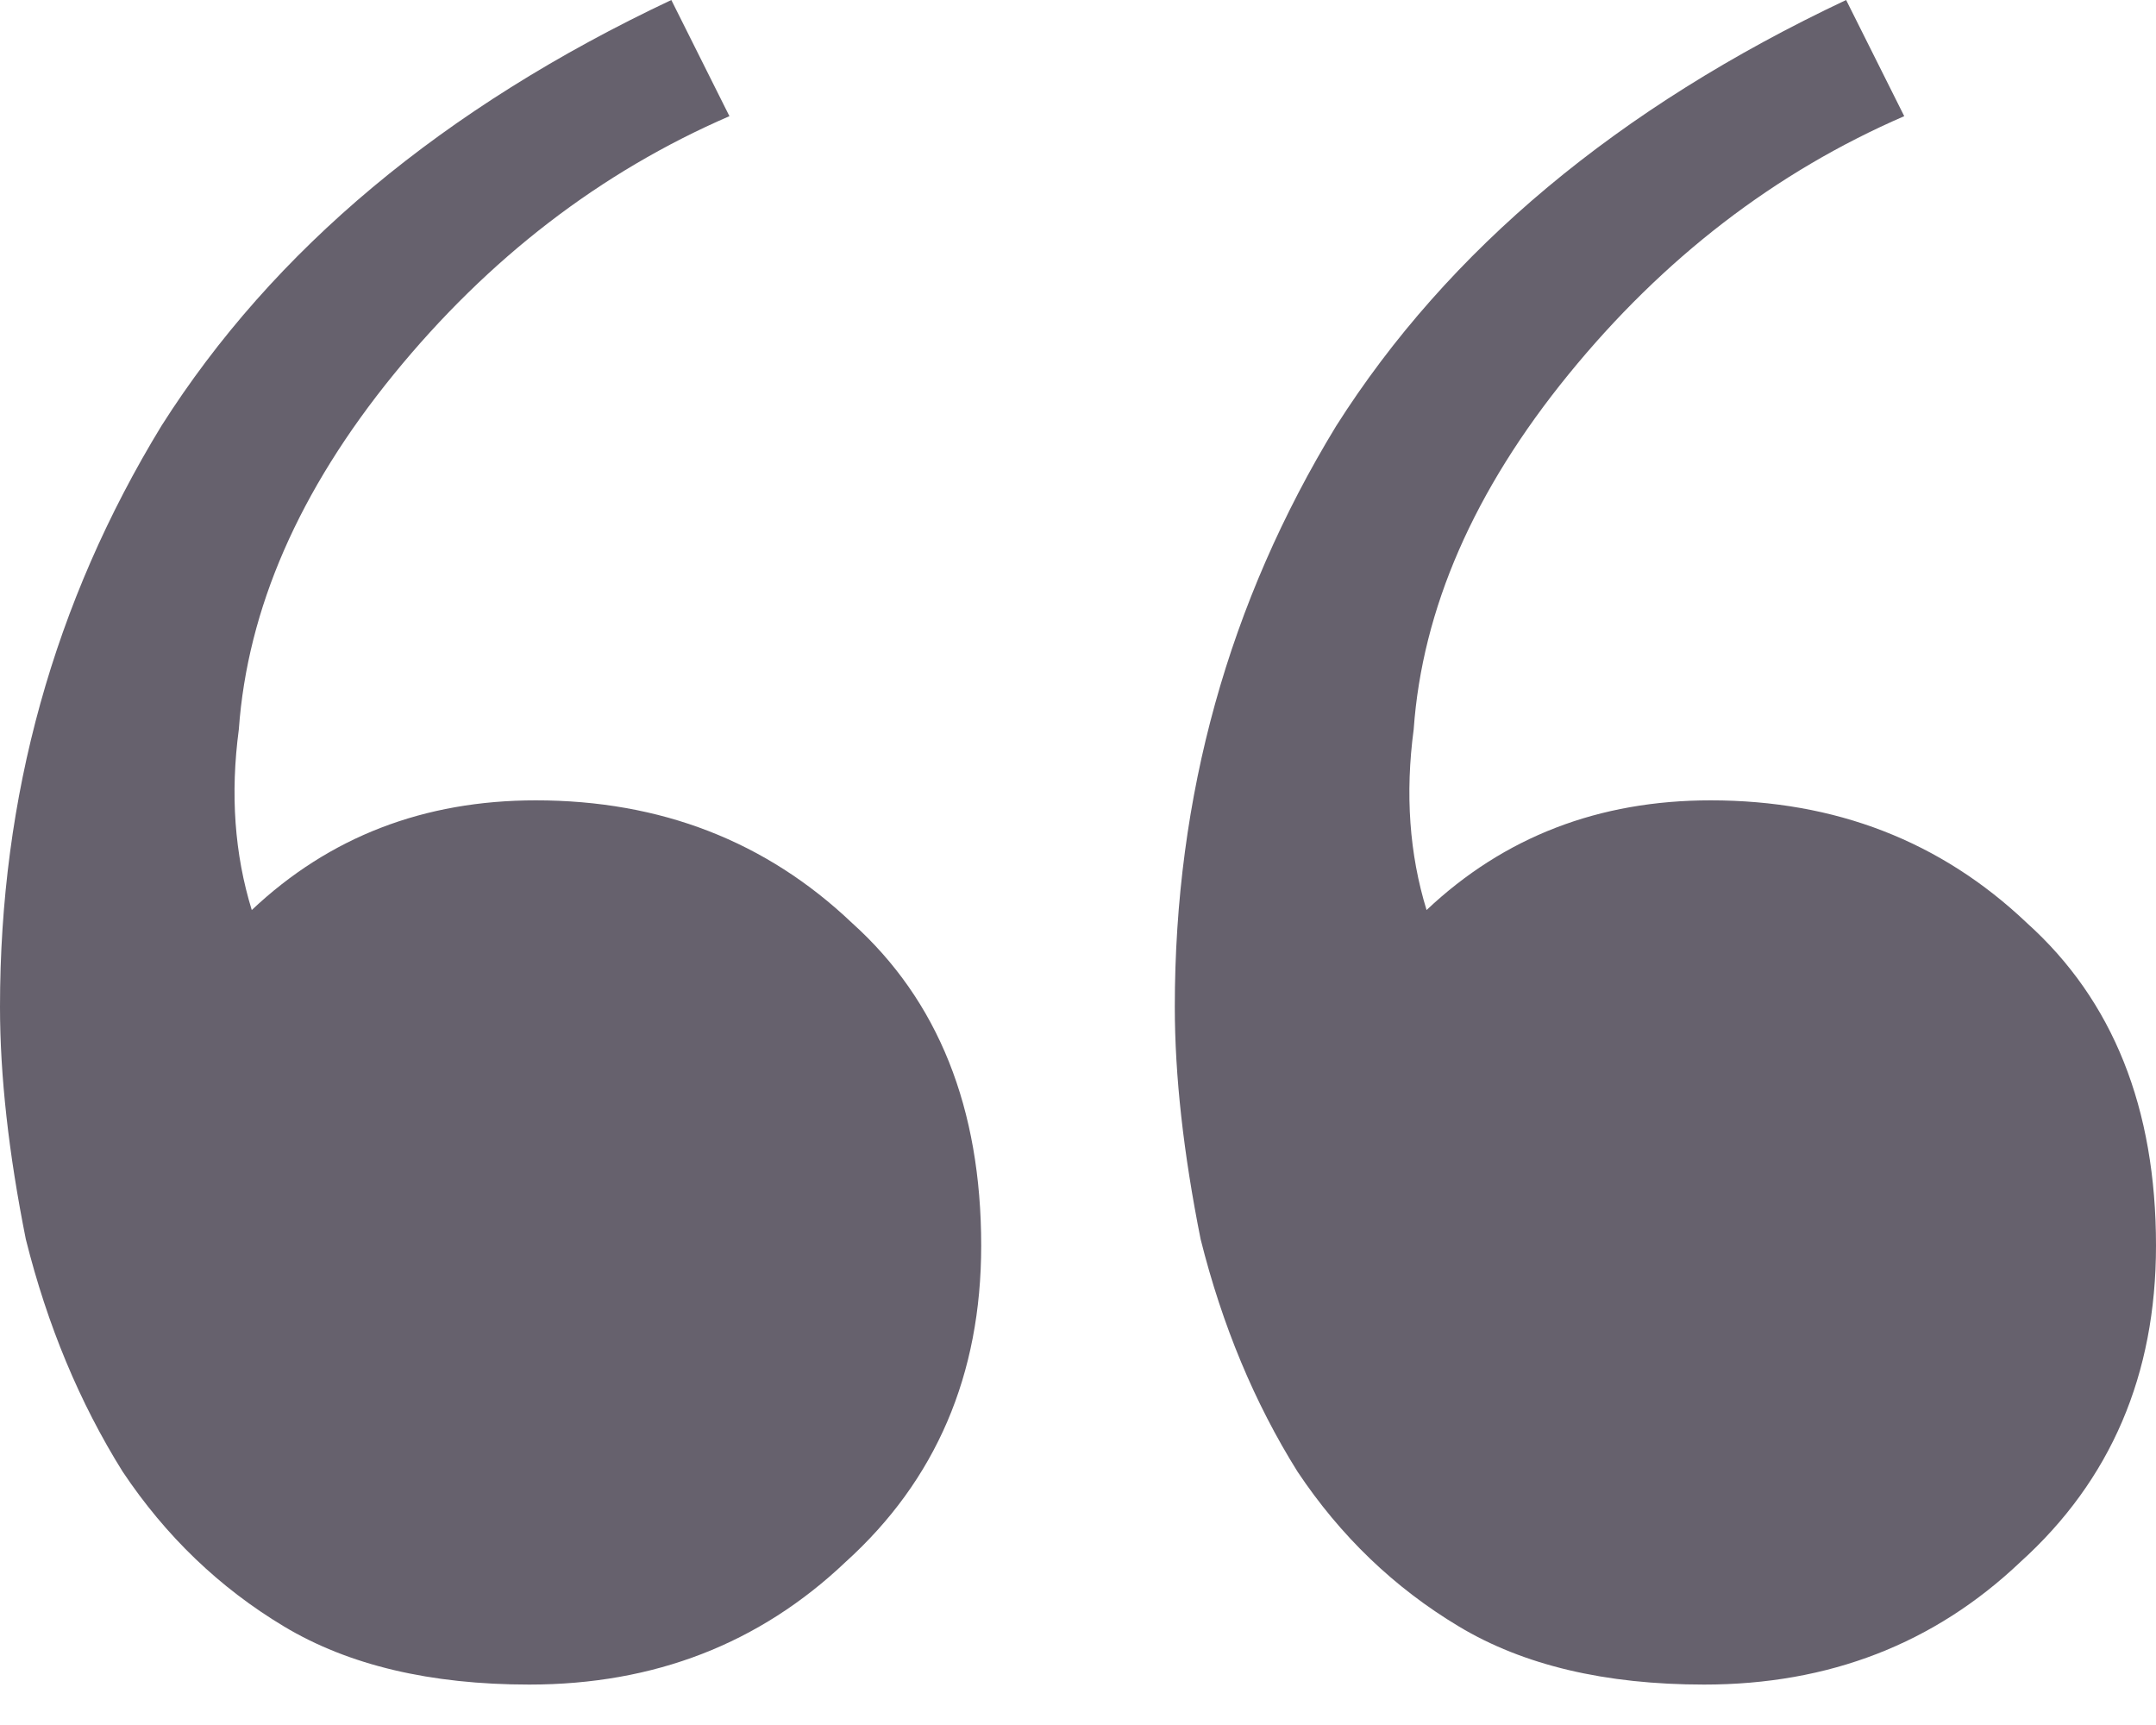 <svg xmlns="http://www.w3.org/2000/svg" width="40" height="32" viewBox="0 0 40 32" fill="none">
  <path d="M9.82 31.25C7.984 31.25 6.467 30.891 5.269 30.172C4.072 29.454 3.074 28.496 2.275 27.299C1.477 26.022 0.878 24.585 0.479 22.988C0.16 21.392 0 19.955 0 18.678C0 14.767 0.998 11.175 2.994 7.902C5.07 4.63 8.224 1.996 12.455 0L13.533 2.155C11.138 3.193 9.062 4.789 7.305 6.944C5.549 9.1 4.591 11.295 4.431 13.53C4.271 14.727 4.351 15.845 4.671 16.882C6.108 15.525 7.864 14.847 9.94 14.847C12.255 14.847 14.212 15.605 15.808 17.122C17.405 18.558 18.204 20.554 18.204 23.108C18.204 25.503 17.365 27.459 15.689 28.975C14.092 30.492 12.136 31.25 9.82 31.25ZM31.617 31.25C29.78 31.25 28.263 30.891 27.066 30.172C25.868 29.454 24.87 28.496 24.072 27.299C23.273 26.022 22.675 24.585 22.275 22.988C21.956 21.392 21.796 19.955 21.796 18.678C21.796 14.767 22.794 11.175 24.79 7.902C26.866 4.63 30.02 1.996 34.251 0L35.329 2.155C32.934 3.193 30.858 4.789 29.102 6.944C27.345 9.1 26.387 11.295 26.228 13.53C26.068 14.727 26.148 15.845 26.467 16.882C27.904 15.525 29.661 14.847 31.737 14.847C34.052 14.847 36.008 15.605 37.605 17.122C39.202 18.558 40 20.554 40 23.108C40 25.503 39.162 27.459 37.485 28.975C35.888 30.492 33.932 31.25 31.617 31.25Z" fill="#66616D"/>
</svg>